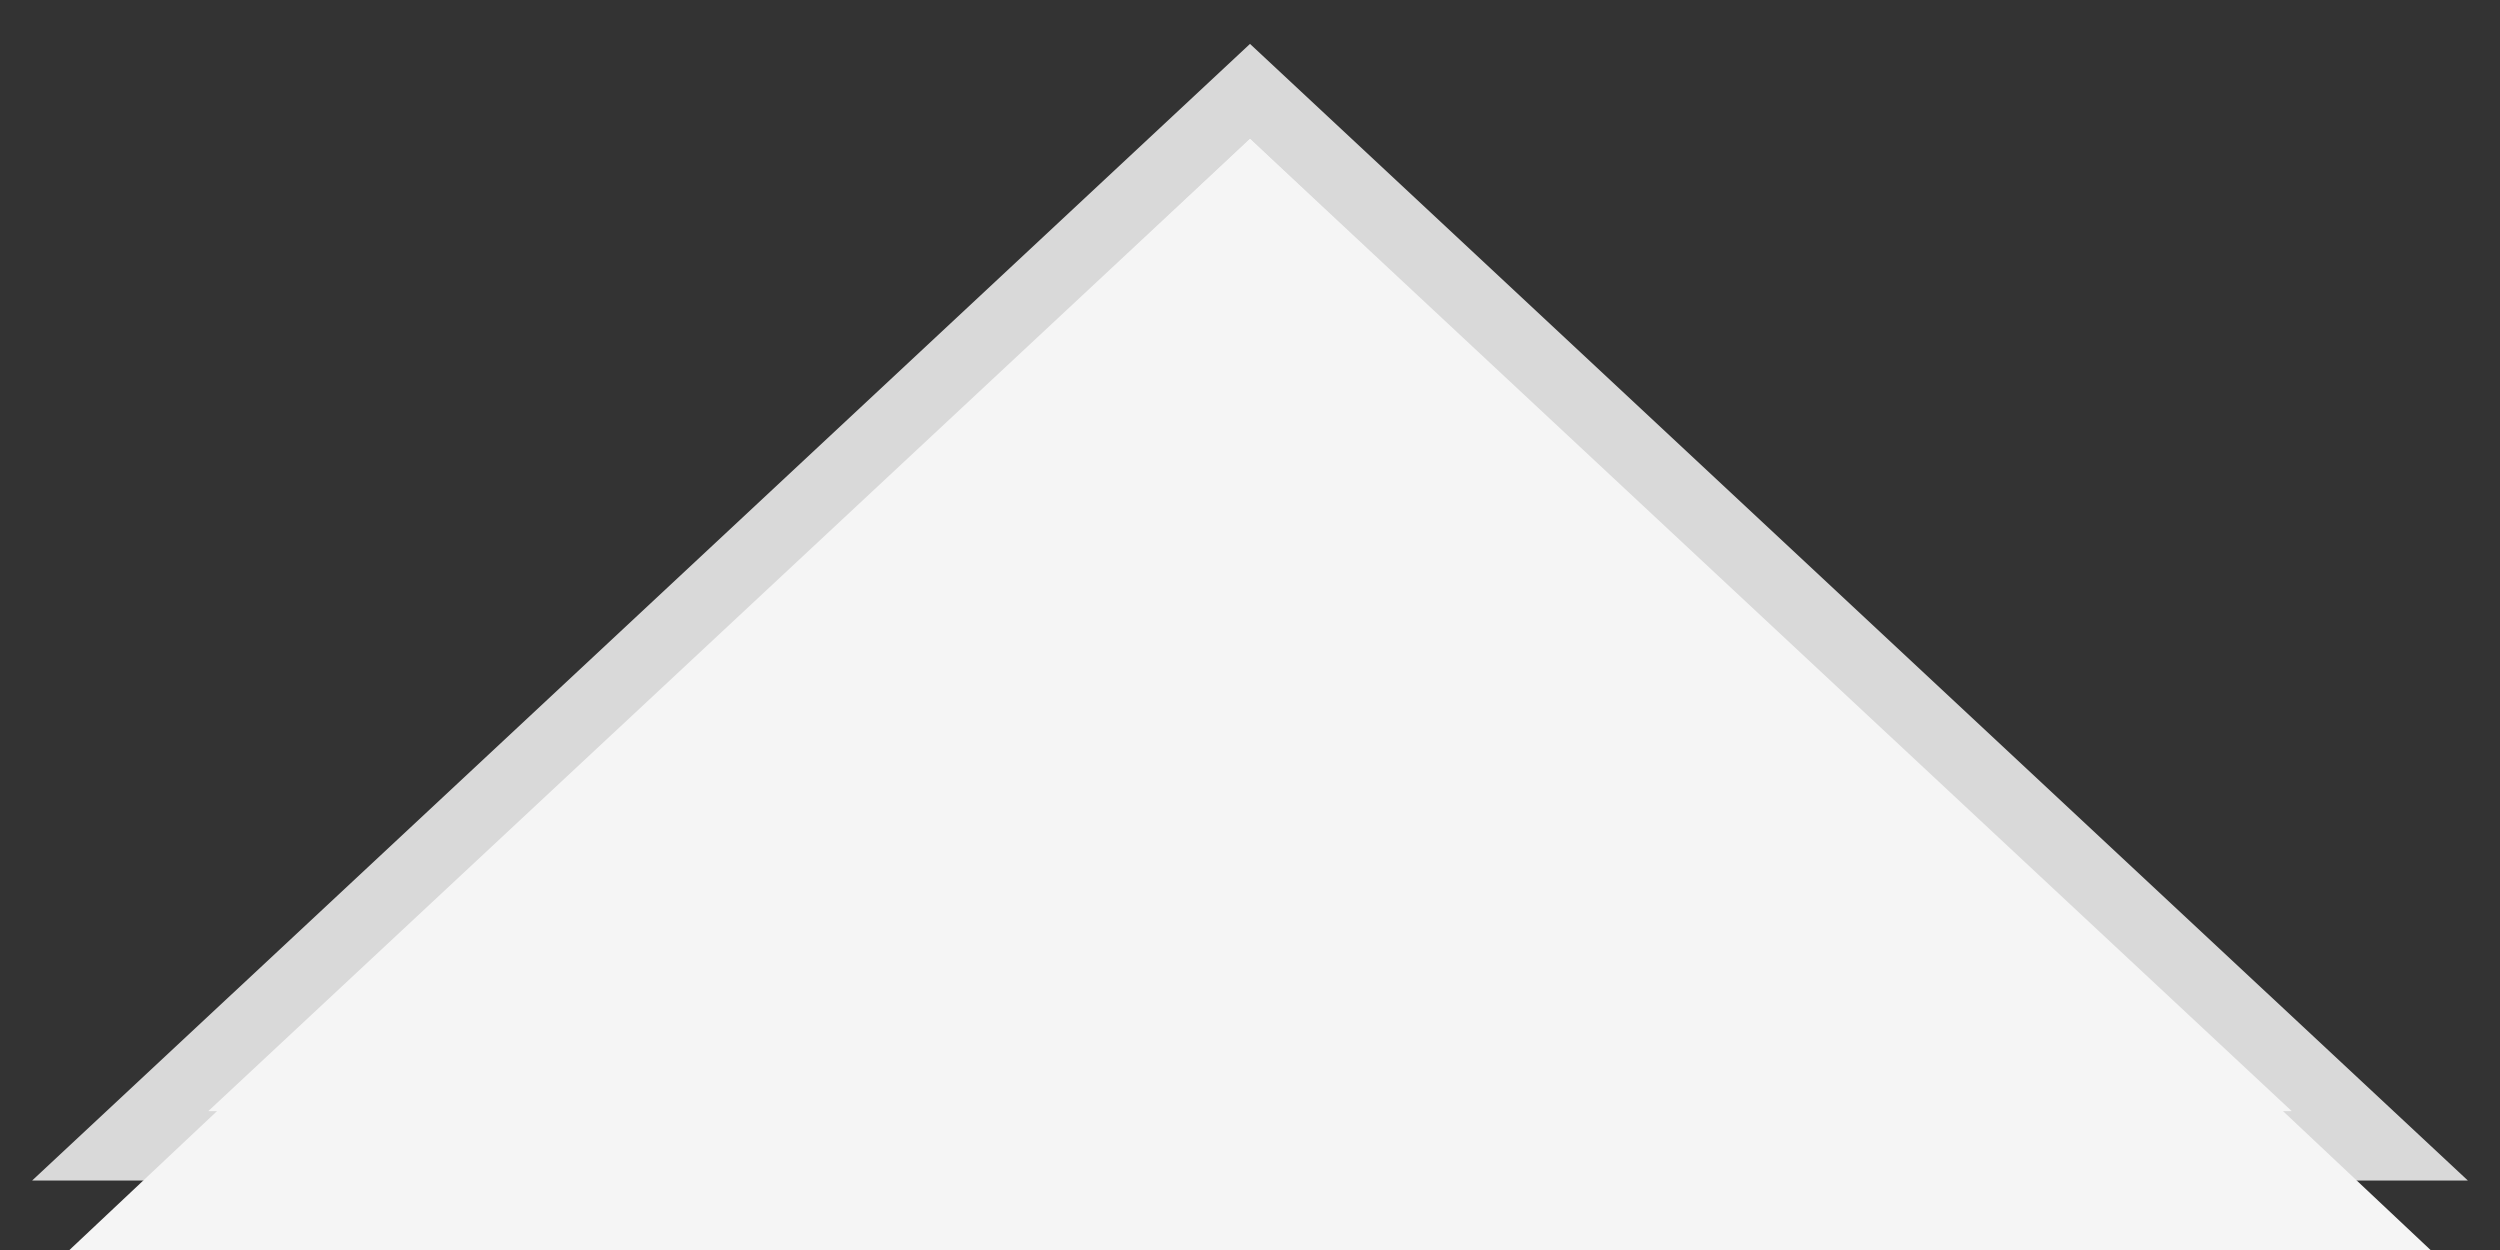 <?xml version="1.0" encoding="UTF-8"?>
<svg width="36px" height="18px" viewBox="0 0 36 18" version="1.1" xmlns="http://www.w3.org/2000/svg" xmlns:xlink="http://www.w3.org/1999/xlink">
    <rect x="0" y="0" width="36" height="18" fill="#333333" stroke="none"/>
    <!-- Generator: Sketch 51.3 (57544) - http://www.bohemiancoding.com/sketch -->
    <title>Group 50@2x</title>
    <desc>Created with Sketch.</desc>
    <defs></defs>
    <g id="Why-Owl-Square" stroke="none" stroke-width="1" fill="none" fill-rule="evenodd">
        <g id="why-owl-square" transform="translate(-702, -6404)" fill="#F5F5F5">
            <g id="Group-37" transform="translate(0, 3990)">
                <g id="Group-24" transform="translate(120, 2225)">
                    <g id="Group-21" transform="translate(0, 102)">
                        <g id="Group-15" transform="translate(200, 89)">
                            <g id="Group-50" transform="translate(383, 0)">
                                <path d="M17,-0.684 L33.269,14.5 L0.731,14.5 L17,-0.684 Z" id="Triangle" stroke="#D9D9D9"></path>
                                <polygon id="Triangle" points="17 0 34 16 0 16"></polygon>
                            </g>
                        </g>
                    </g>
                </g>
            </g>
        </g>
    </g>
</svg>